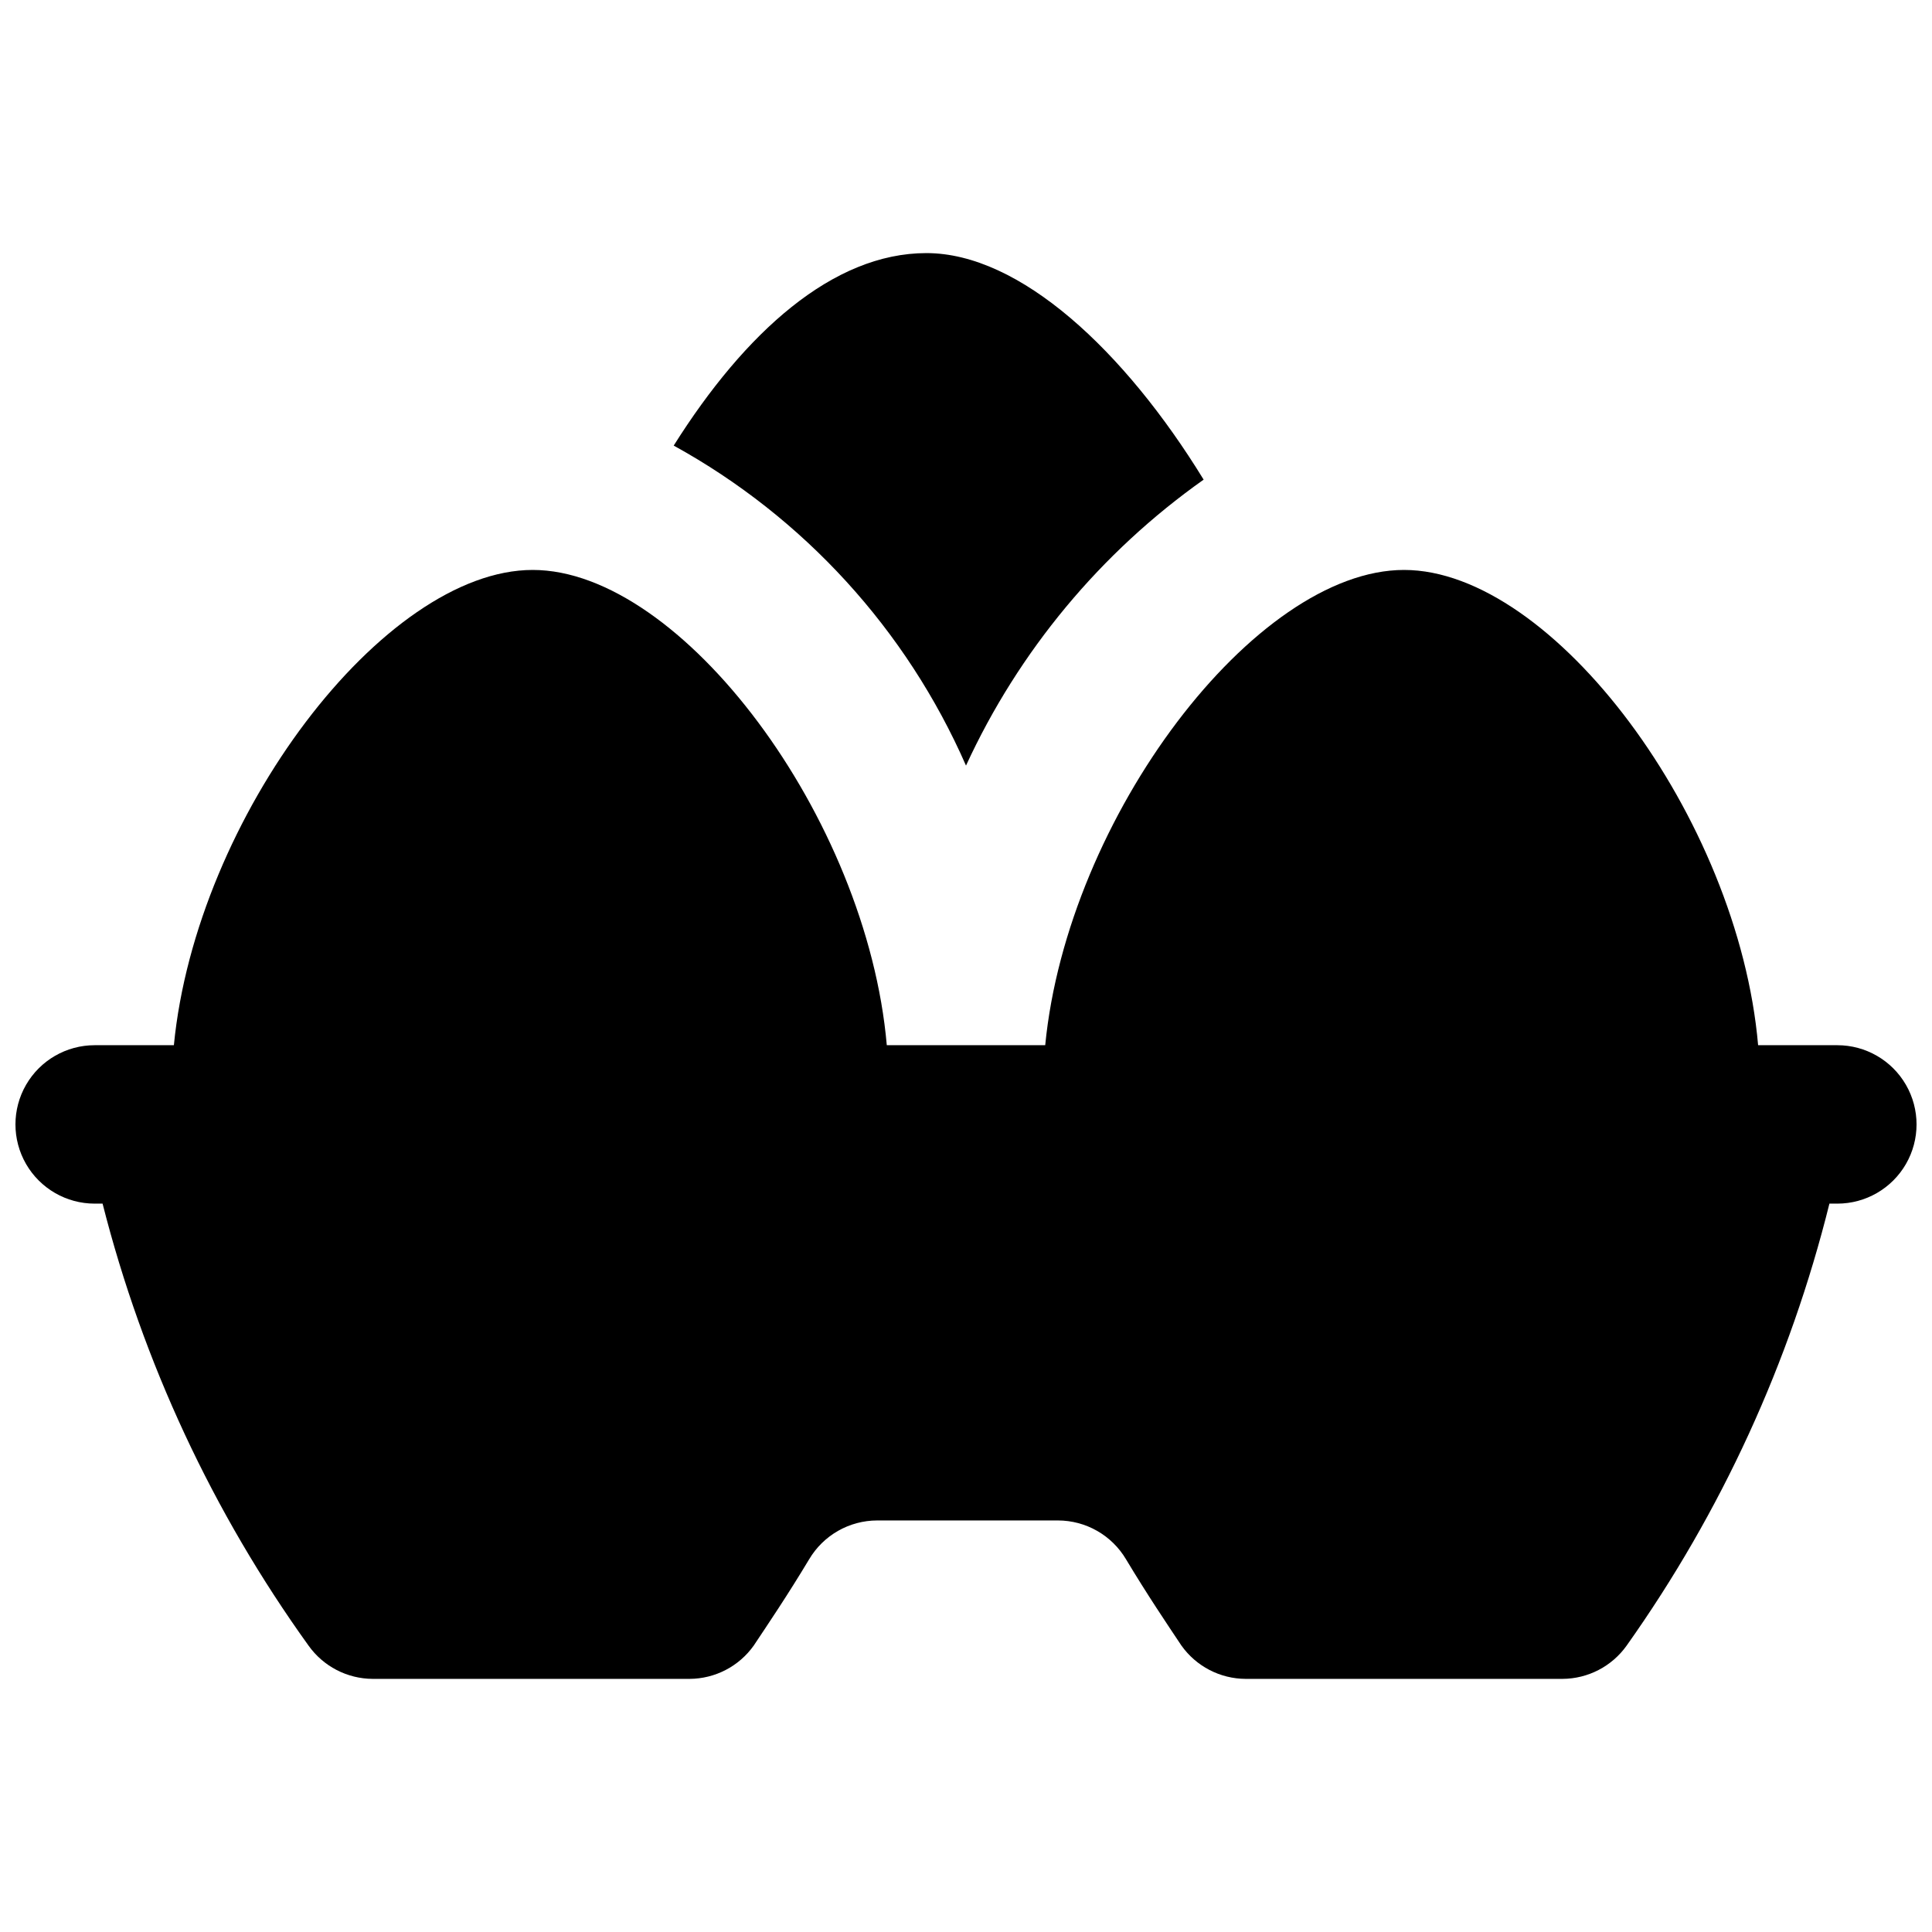 <?xml version="1.0" encoding="UTF-8"?>
<!-- Uploaded to: ICON Repo, www.svgrepo.com, Generator: ICON Repo Mixer Tools -->
<svg width="800px" height="800px" version="1.1" viewBox="144 144 512 512" xmlns="http://www.w3.org/2000/svg">
 <defs>
  <clipPath id="a">
   <path d="m148.09 295h503.81v294h-503.81z"/>
  </clipPath>
 </defs>
 <g clip-path="url(#a)">
  <path d="m630.91 420.99h-20.992c-5.246-60.246-54.371-125.95-93.836-125.95-39.461 0-89.215 65.496-95.09 125.95h-41.984c-5.246-60.246-54.371-125.95-93.836-125.95s-89.215 65.496-95.094 125.95h-20.992c-7.5 0-14.43 4-18.18 10.496-3.75 6.492-3.75 14.496 0 20.992 3.75 6.492 10.68 10.496 18.18 10.496h2.098c10.699 42.117 29.215 81.852 54.582 117.13 3.918 5.504 10.246 8.785 17.004 8.816h83.969-0.004c6.758-0.031 13.086-3.312 17.004-8.816 3.777-5.668 9.027-13.434 14.695-22.883v0.004c3.781-6.375 10.641-10.285 18.055-10.289h47.863-0.004c7.414 0.004 14.273 3.914 18.055 10.289 5.668 9.445 10.914 17.215 14.695 22.883v-0.004c3.918 5.504 10.246 8.785 17.004 8.816h83.969c6.754-0.031 13.082-3.312 17.004-8.816 25.07-35.348 43.297-75.078 53.738-117.13h2.098c7.5 0 14.43-4.004 18.18-10.496 3.75-6.496 3.75-14.5 0-20.992-3.75-6.496-10.68-10.496-18.18-10.496z"/>
 </g>
 <path d="m400 346.89c13.977-30.348 35.695-56.484 62.977-75.781-20.992-34.215-48.703-60.035-73.473-60.035-24.773 0-48.074 20.992-66.965 51.012 34.449 18.969 61.68 48.781 77.461 84.805z"/>
</svg>